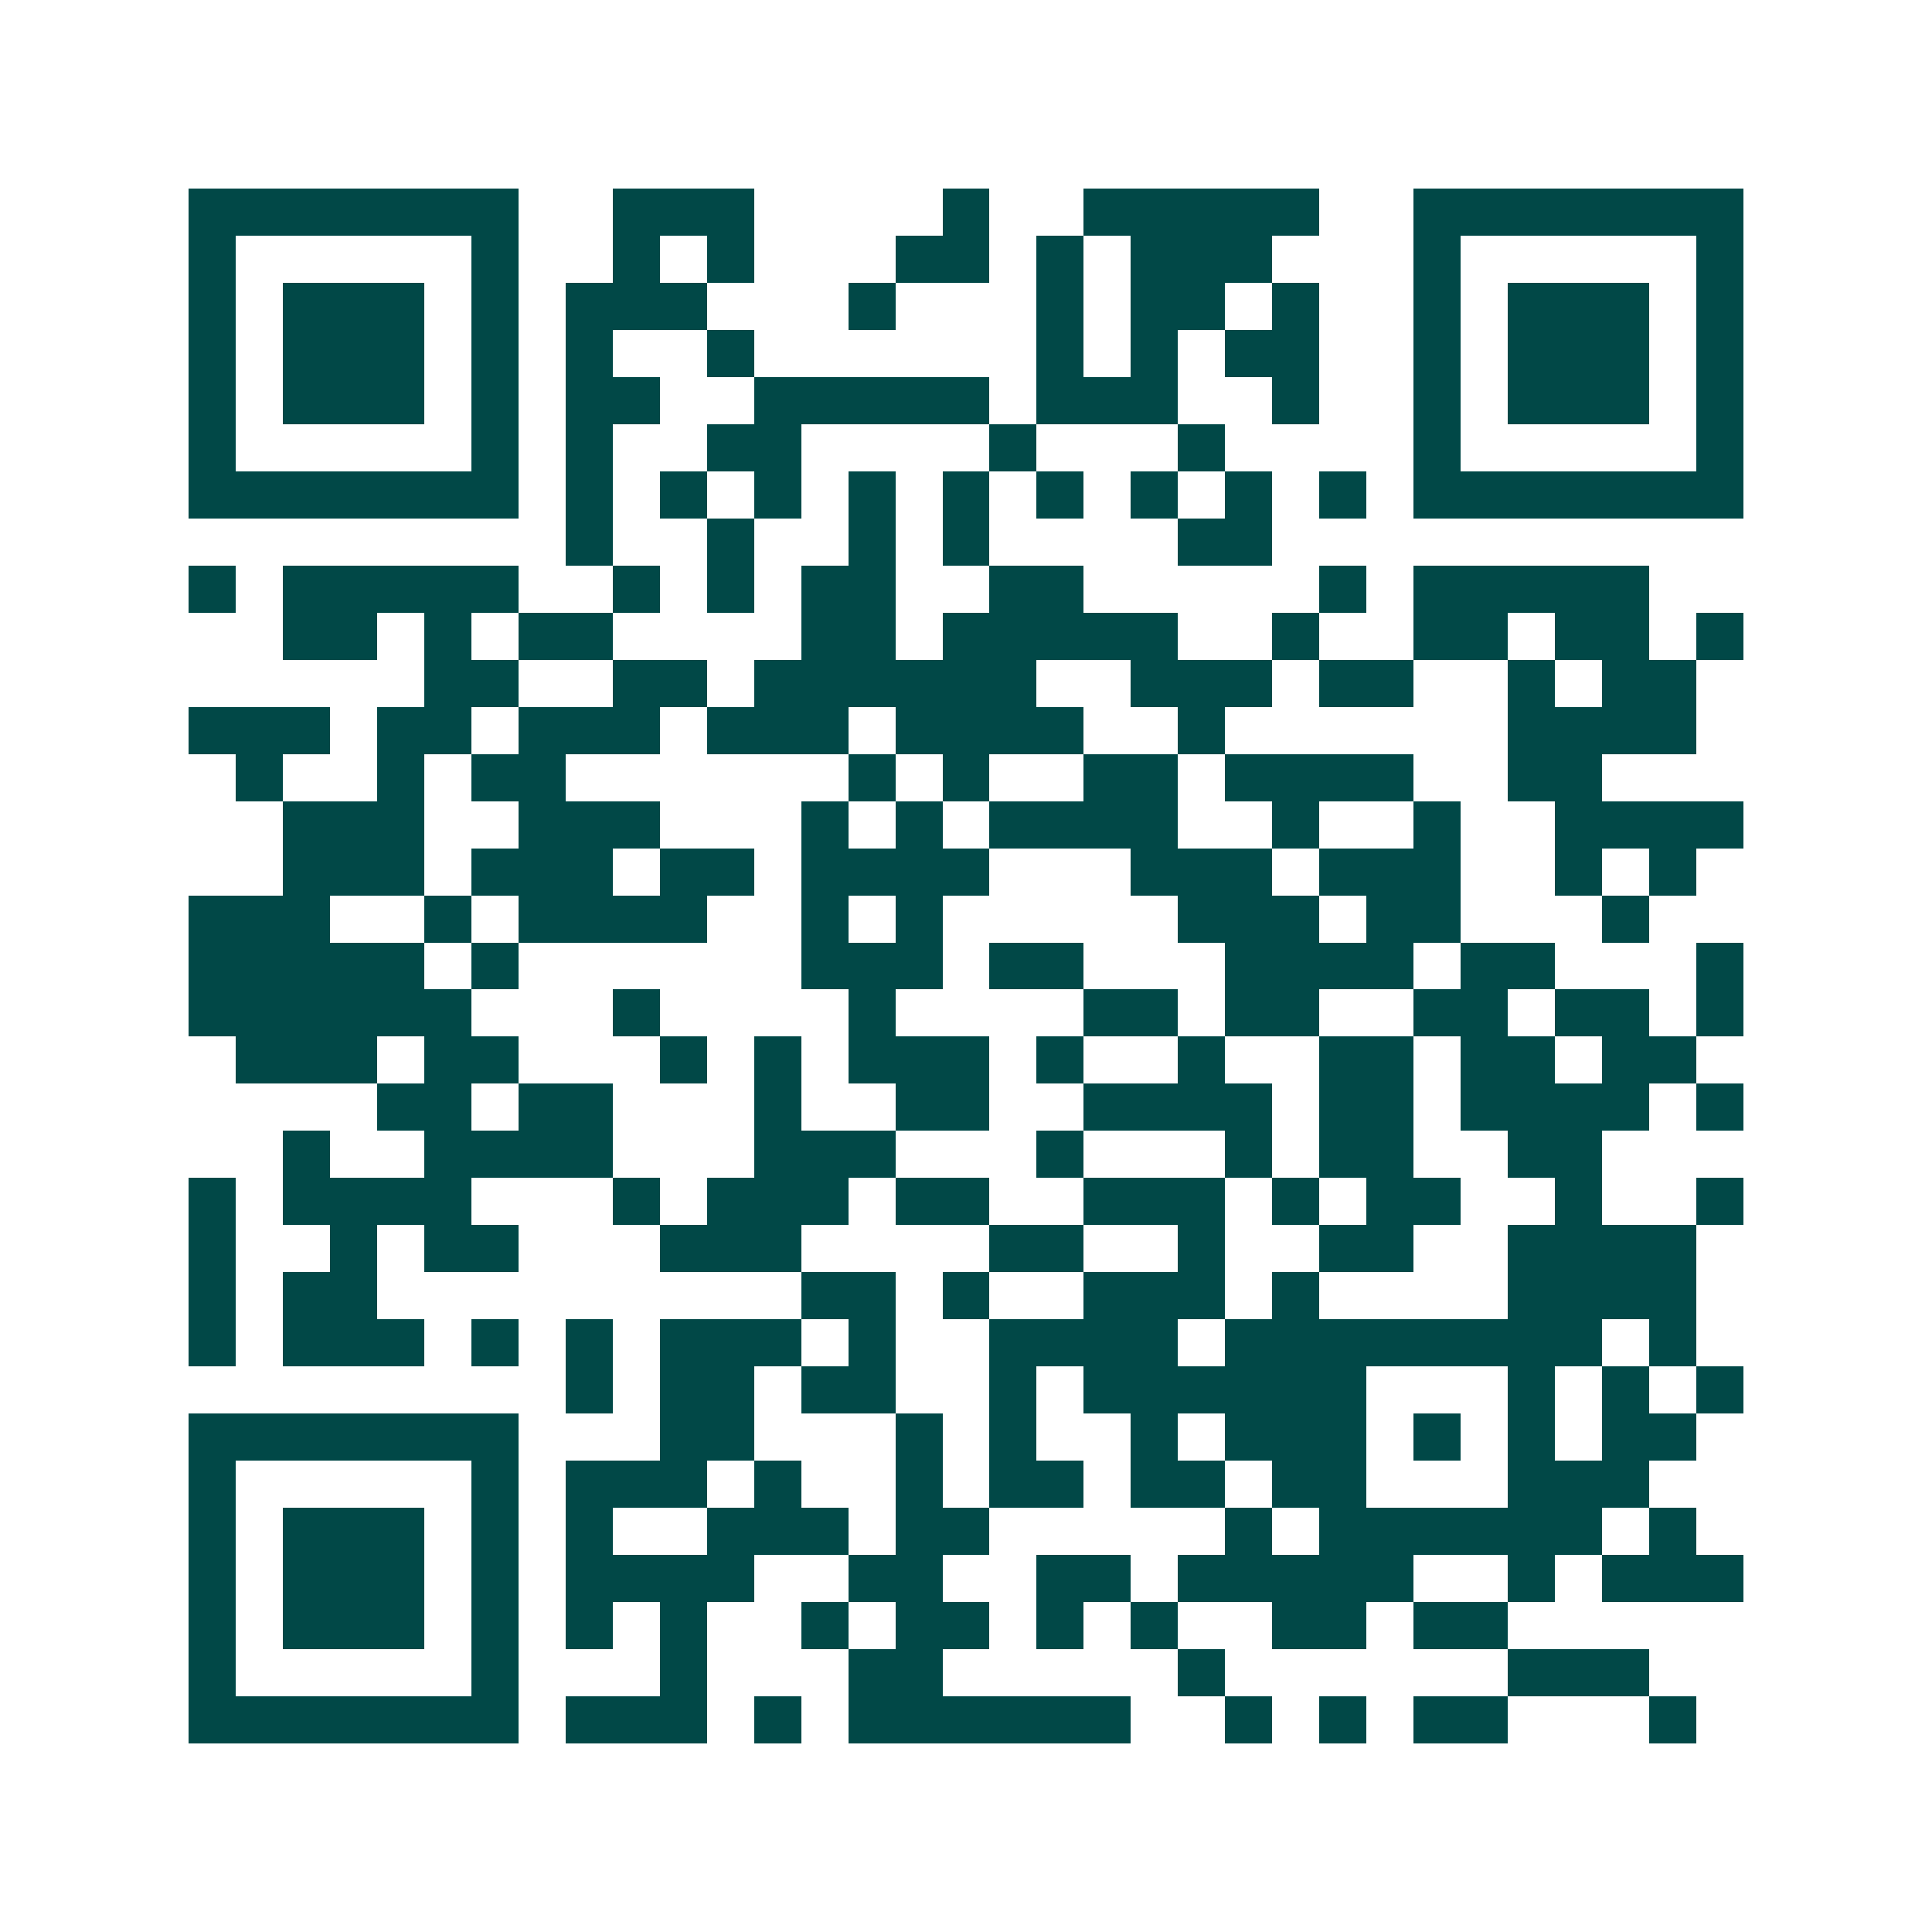 <svg xmlns="http://www.w3.org/2000/svg" width="200" height="200" viewBox="0 0 41 41" shape-rendering="crispEdges"><path fill="#ffffff" d="M0 0h41v41H0z"/><path stroke="#014847" d="M4 4.5h7m2 0h3m4 0h1m2 0h5m2 0h7M4 5.5h1m5 0h1m2 0h1m1 0h1m3 0h2m1 0h1m1 0h3m3 0h1m5 0h1M4 6.5h1m1 0h3m1 0h1m1 0h3m3 0h1m3 0h1m1 0h2m1 0h1m2 0h1m1 0h3m1 0h1M4 7.5h1m1 0h3m1 0h1m1 0h1m2 0h1m6 0h1m1 0h1m1 0h2m2 0h1m1 0h3m1 0h1M4 8.5h1m1 0h3m1 0h1m1 0h2m2 0h5m1 0h3m2 0h1m2 0h1m1 0h3m1 0h1M4 9.5h1m5 0h1m1 0h1m2 0h2m4 0h1m3 0h1m4 0h1m5 0h1M4 10.5h7m1 0h1m1 0h1m1 0h1m1 0h1m1 0h1m1 0h1m1 0h1m1 0h1m1 0h1m1 0h7M12 11.5h1m2 0h1m2 0h1m1 0h1m4 0h2M4 12.5h1m1 0h5m2 0h1m1 0h1m1 0h2m2 0h2m5 0h1m1 0h5M6 13.5h2m1 0h1m1 0h2m4 0h2m1 0h5m2 0h1m2 0h2m1 0h2m1 0h1M9 14.5h2m2 0h2m1 0h6m2 0h3m1 0h2m2 0h1m1 0h2M4 15.5h3m1 0h2m1 0h3m1 0h3m1 0h4m2 0h1m6 0h4M5 16.5h1m2 0h1m1 0h2m6 0h1m1 0h1m2 0h2m1 0h4m2 0h2M6 17.5h3m2 0h3m3 0h1m1 0h1m1 0h4m2 0h1m2 0h1m2 0h4M6 18.5h3m1 0h3m1 0h2m1 0h4m3 0h3m1 0h3m2 0h1m1 0h1M4 19.5h3m2 0h1m1 0h4m2 0h1m1 0h1m5 0h3m1 0h2m3 0h1M4 20.5h5m1 0h1m6 0h3m1 0h2m3 0h4m1 0h2m3 0h1M4 21.5h6m3 0h1m4 0h1m4 0h2m1 0h2m2 0h2m1 0h2m1 0h1M5 22.5h3m1 0h2m3 0h1m1 0h1m1 0h3m1 0h1m2 0h1m2 0h2m1 0h2m1 0h2M8 23.5h2m1 0h2m3 0h1m2 0h2m2 0h4m1 0h2m1 0h4m1 0h1M6 24.5h1m2 0h4m3 0h3m3 0h1m3 0h1m1 0h2m2 0h2M4 25.5h1m1 0h4m3 0h1m1 0h3m1 0h2m2 0h3m1 0h1m1 0h2m2 0h1m2 0h1M4 26.5h1m2 0h1m1 0h2m3 0h3m4 0h2m2 0h1m2 0h2m2 0h4M4 27.5h1m1 0h2m9 0h2m1 0h1m2 0h3m1 0h1m4 0h4M4 28.5h1m1 0h3m1 0h1m1 0h1m1 0h3m1 0h1m2 0h4m1 0h8m1 0h1M12 29.5h1m1 0h2m1 0h2m2 0h1m1 0h6m3 0h1m1 0h1m1 0h1M4 30.5h7m3 0h2m3 0h1m1 0h1m2 0h1m1 0h3m1 0h1m1 0h1m1 0h2M4 31.5h1m5 0h1m1 0h3m1 0h1m2 0h1m1 0h2m1 0h2m1 0h2m3 0h3M4 32.5h1m1 0h3m1 0h1m1 0h1m2 0h3m1 0h2m5 0h1m1 0h6m1 0h1M4 33.5h1m1 0h3m1 0h1m1 0h4m2 0h2m2 0h2m1 0h5m2 0h1m1 0h3M4 34.5h1m1 0h3m1 0h1m1 0h1m1 0h1m2 0h1m1 0h2m1 0h1m1 0h1m2 0h2m1 0h2M4 35.5h1m5 0h1m3 0h1m3 0h2m5 0h1m6 0h3M4 36.5h7m1 0h3m1 0h1m1 0h6m2 0h1m1 0h1m1 0h2m3 0h1"/></svg>
